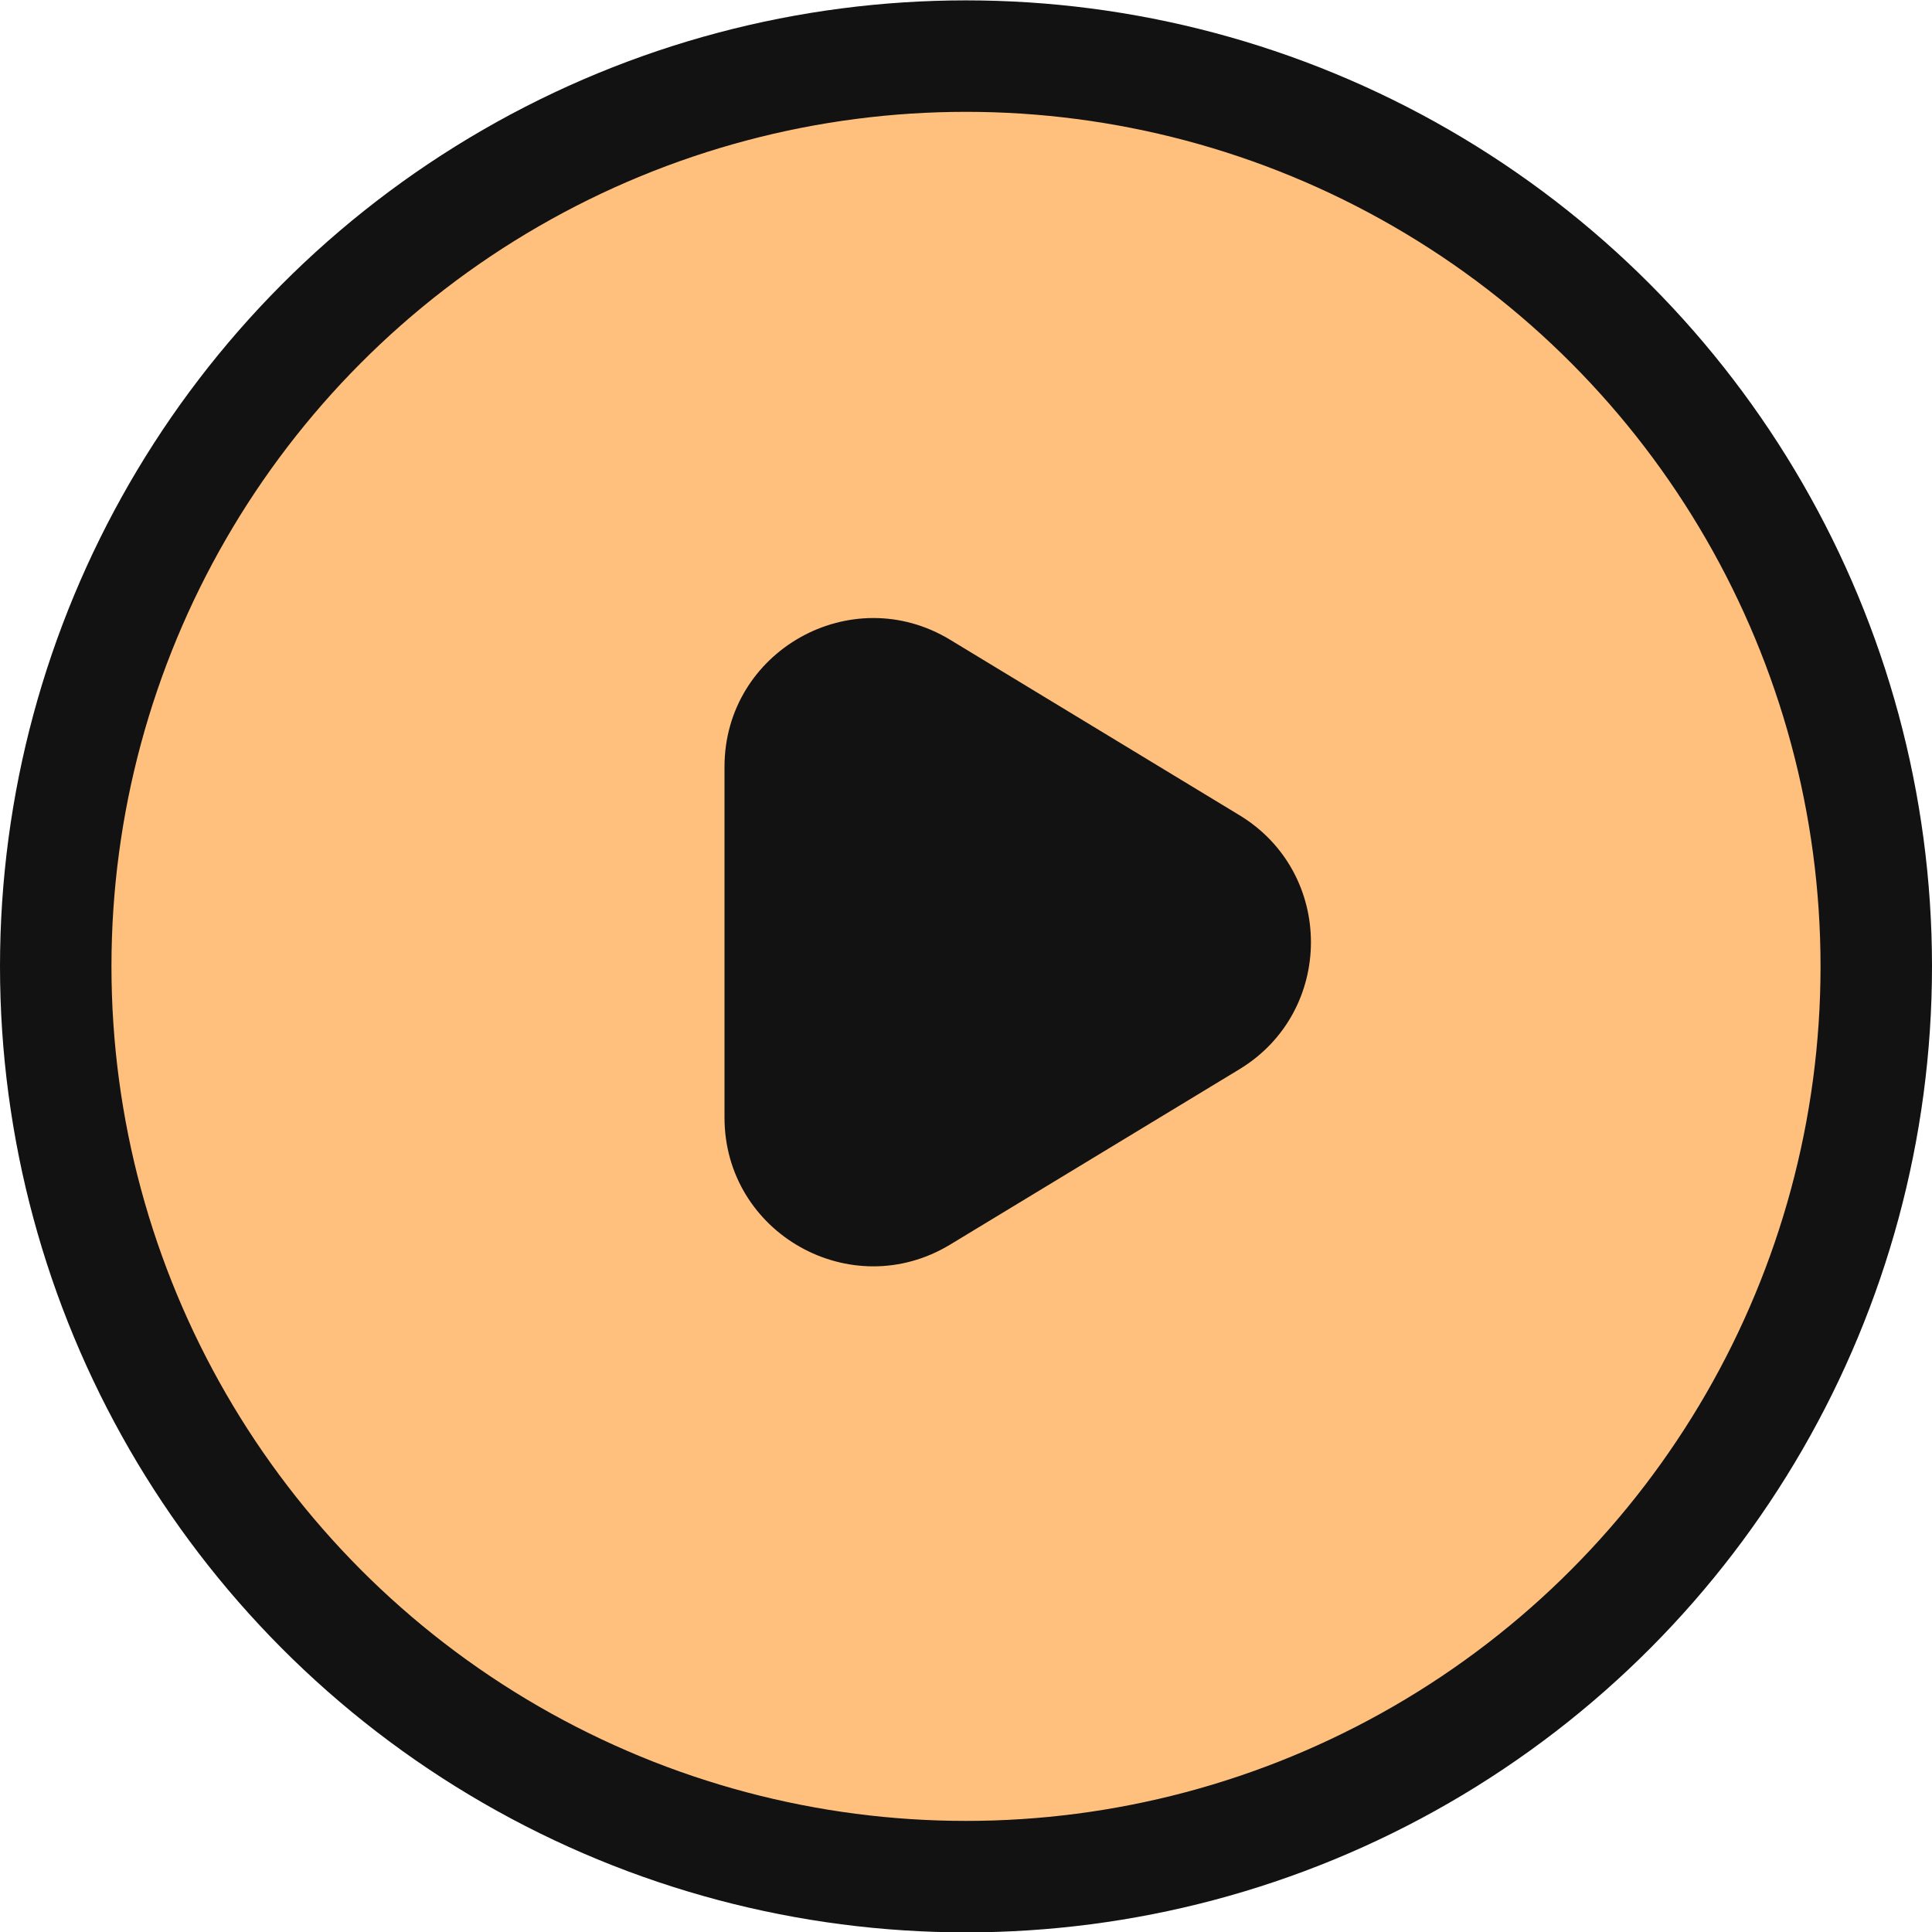 <svg width="26" height="26" viewBox="0 0 26 26" fill="none" xmlns="http://www.w3.org/2000/svg">
<circle cx="13" cy="13.005" r="12.25" fill="#FFC07D" stroke="#121212" stroke-width="1.5"/>
<path d="M16.679 10.97C17.963 11.748 17.963 13.611 16.679 14.39L12.787 16.749C11.454 17.557 9.75 16.598 9.75 15.039L9.75 10.32C9.75 8.762 11.454 7.802 12.787 8.61L16.679 10.97Z" fill="#121212"/>
</svg>
